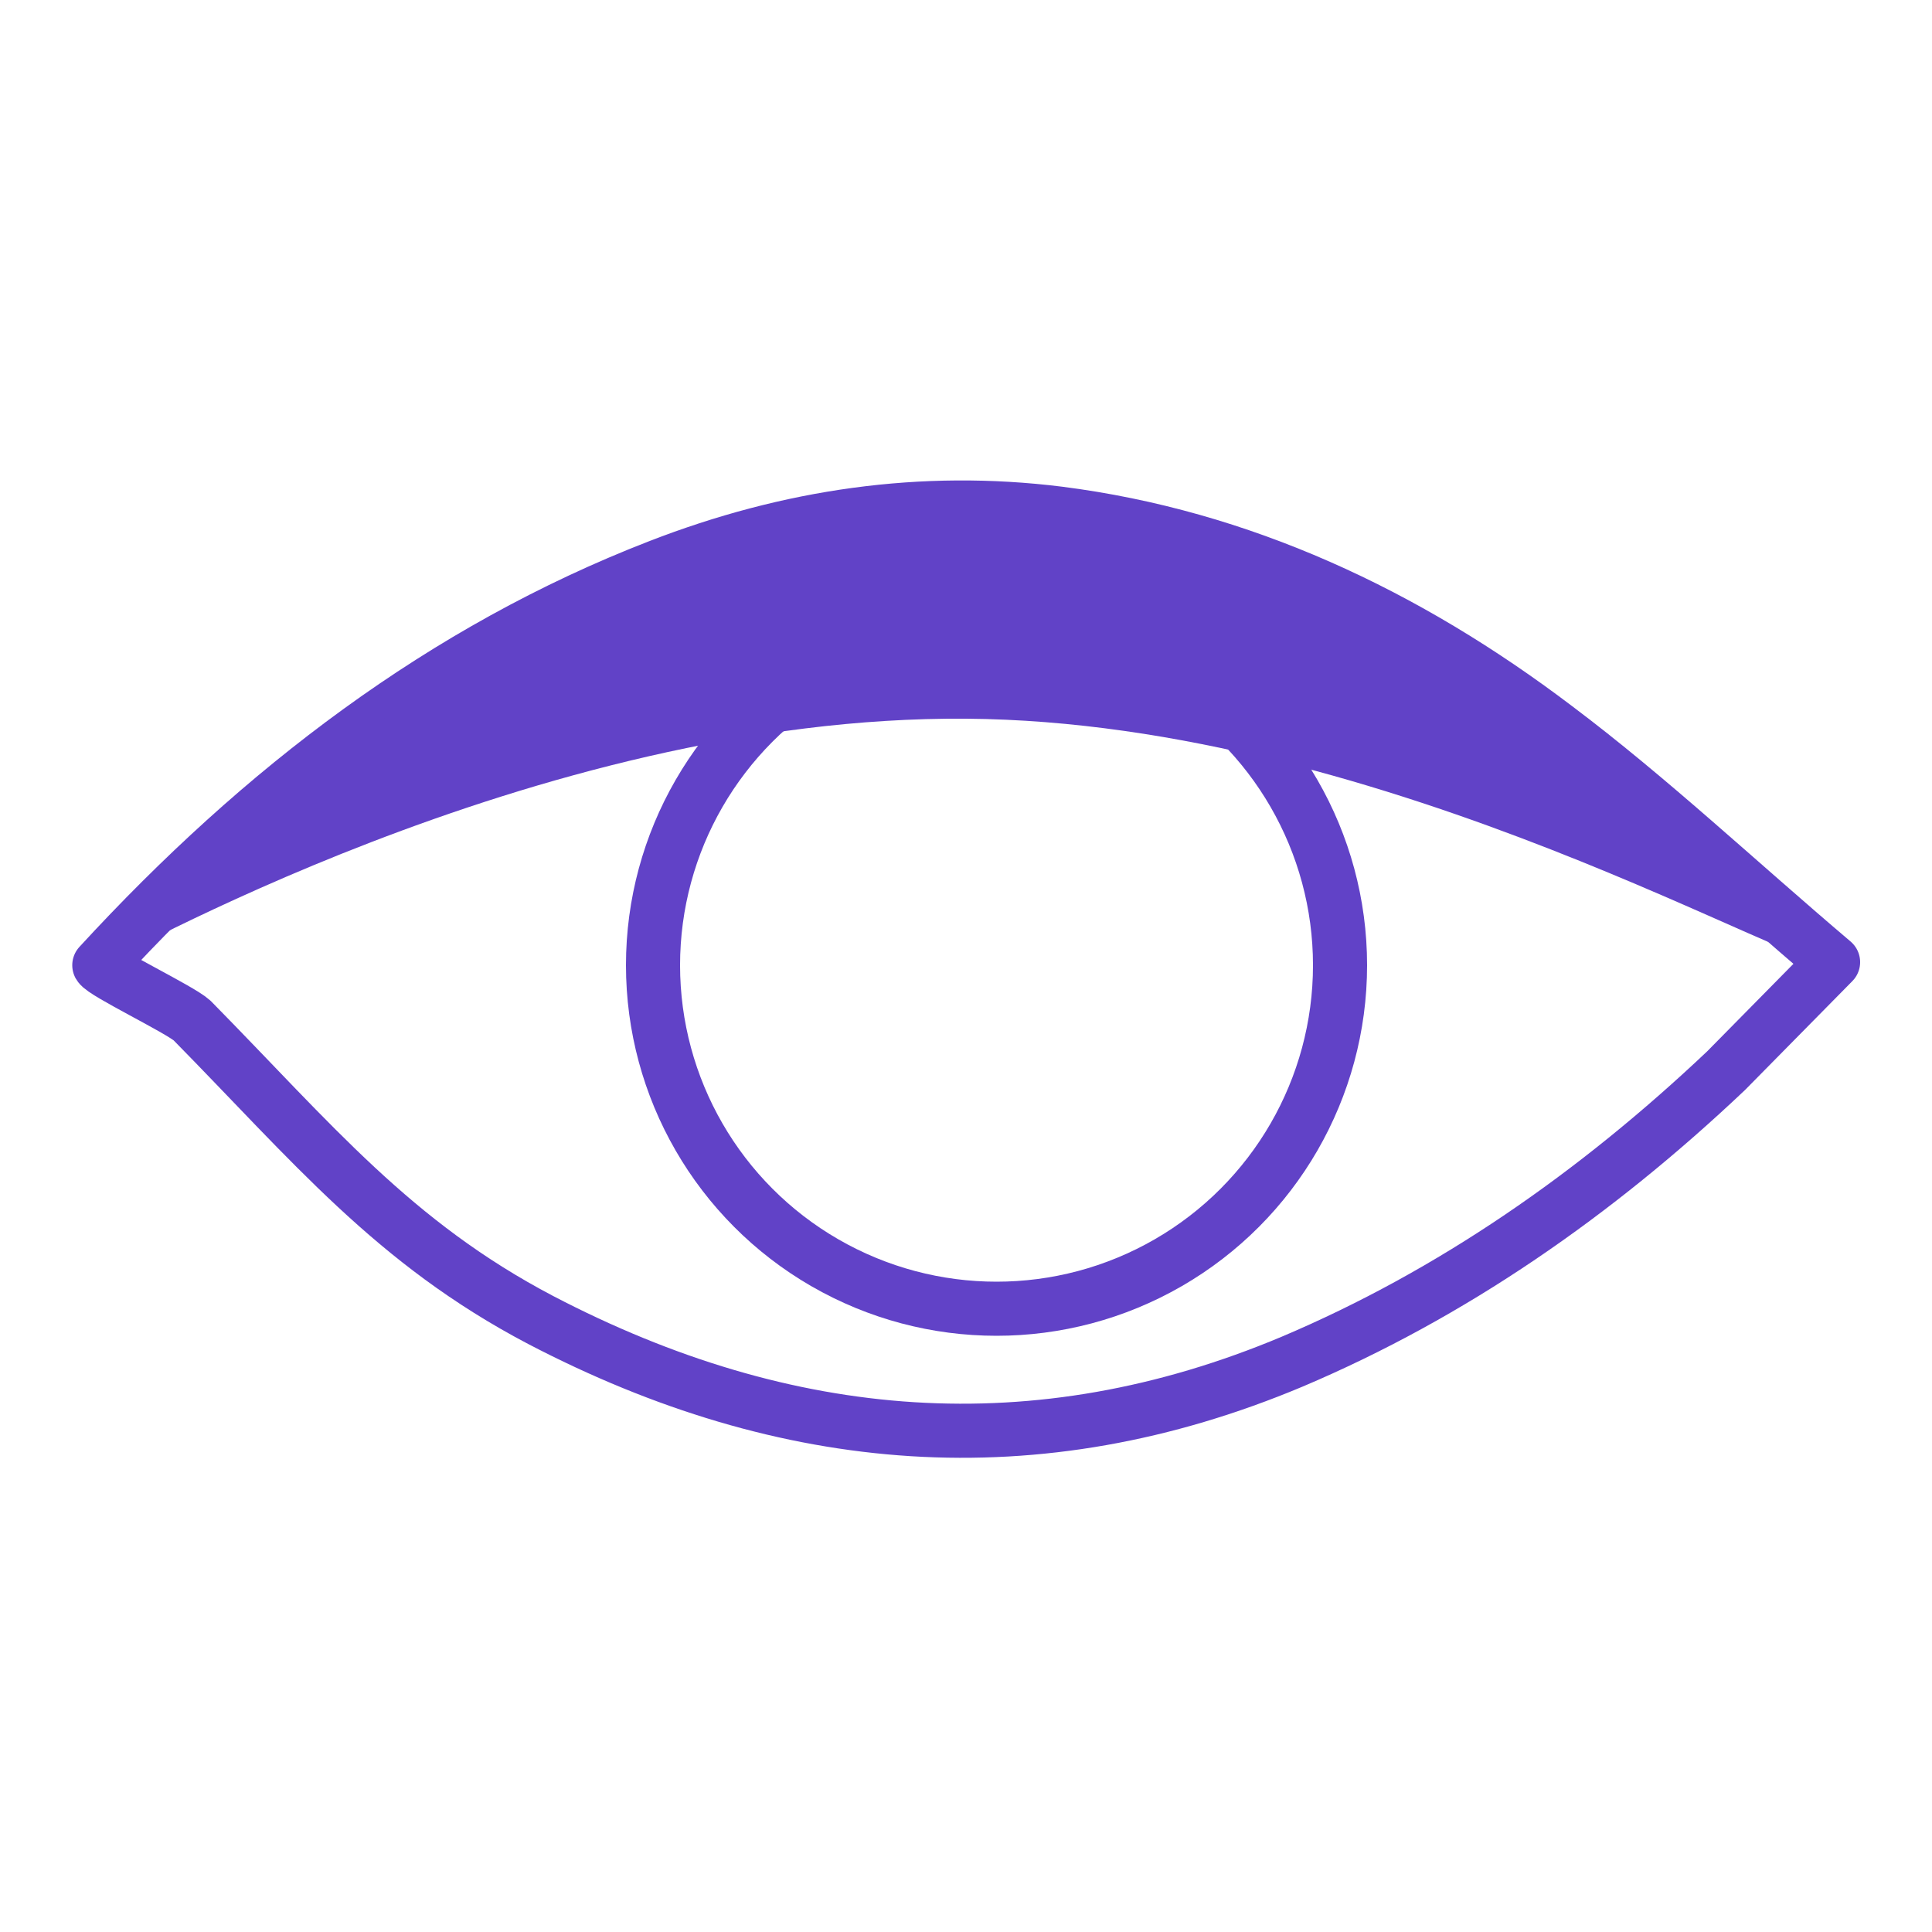 <svg xmlns="http://www.w3.org/2000/svg" viewBox="0 0 500 500"><g fill="none" stroke="#6142c7" stroke-width="14" stroke-linejoin="round"><circle cx="257.9" cy="249.8" r="88.9"/><path d="M25.7 249.8c42-45.7 89.3-81.7 144.8-103.2 33.7-13.1 68.2-18.1 103.5-13.7 47 6 89.7 25.9 128.6 55.4 24.2 18.2 46.7 39.4 71.8 60.7l-27.7 28.1c-33.8 32-71 57.8-112.3 75.3-66.2 27.8-130.9 22.4-194.5-10.8-38.1-20-59.1-45.9-90.2-77.5-3.2-2.9-22.9-12.3-24-14.3z" stroke-miterlimit="10"/></g><path d="M25.7 249.8C46.2 227.4 148.3 127.1 250 129.6c105.9 2.5 211.5 108.5 224.4 119.4-5.3 5.4-114.8-62.2-224.3-63-112-.9-223.9 64.8-224.4 63.8z" fill="#6142c7"/></svg>